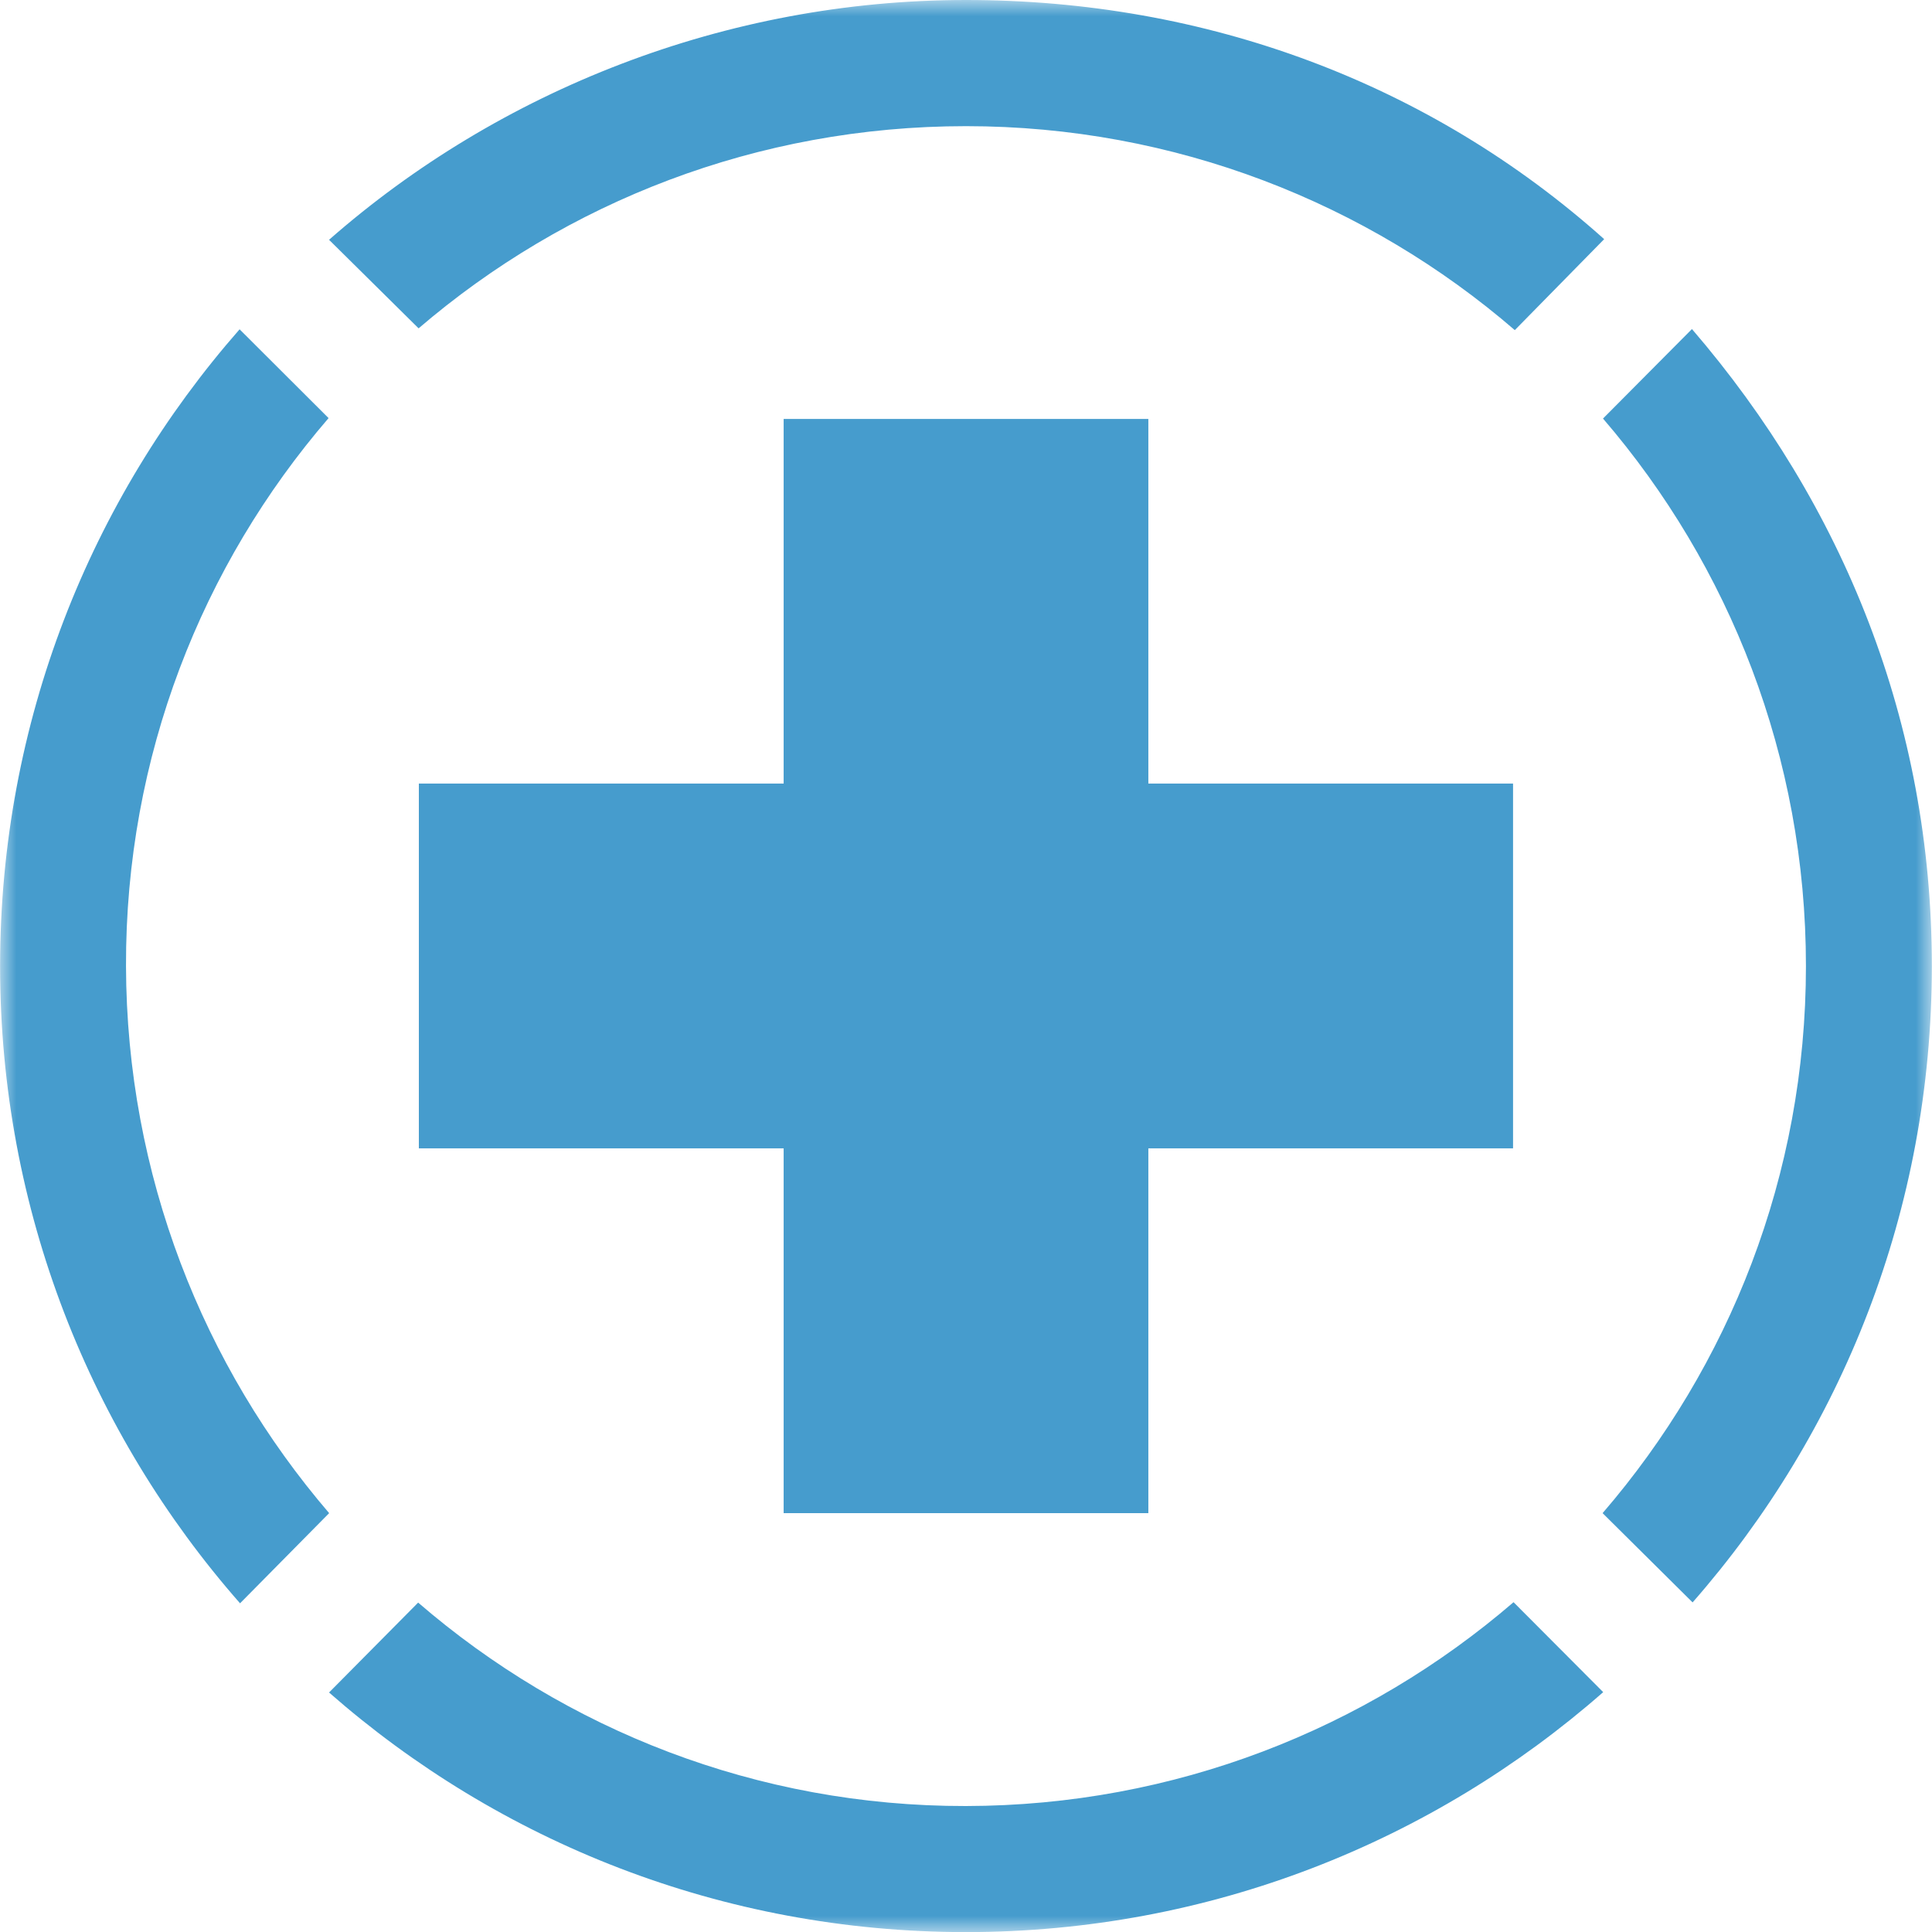 <?xml version="1.0" encoding="UTF-8"?> <svg xmlns="http://www.w3.org/2000/svg" width="60" height="60" viewBox="0 0 60 60" fill="none"><path fill-rule="evenodd" clip-rule="evenodd" d="M24.337 13.011H35.663V24.334H46.989V35.663H35.663V46.992H24.337V35.663H13.008V24.334H24.337V13.011Z" fill="#469CCD"></path><mask id="mask0_43_80" style="mask-type:luminance" maskUnits="userSpaceOnUse" x="0" y="0" width="60" height="60"><path d="M60 0H0V60H60V0Z" fill="white"></path></mask><g mask="url(#mask0_43_80)"><path fill-rule="evenodd" clip-rule="evenodd" d="M47.044 10.252L49.819 7.427C44.395 2.575 37.452 0 30 0C22.548 0 15.504 2.808 10.219 7.447L13 10.197C17.57 6.279 23.512 3.918 30 3.918C36.488 3.918 42.471 6.304 47.047 10.255M10.206 12.986L7.441 10.227C2.808 15.507 0.003 22.427 0.003 30.006C0.003 37.584 2.817 44.512 7.455 49.792L10.222 46.992C6.307 42.43 3.932 36.49 3.913 30.003C3.896 23.493 6.271 17.551 10.203 12.986M49.784 13C53.71 17.567 56.085 23.507 56.085 30.003C56.085 36.499 53.702 42.43 49.77 46.992L52.565 49.764C57.195 44.488 59.995 37.57 59.995 30.003C59.995 22.436 57.239 15.674 52.545 10.219L49.781 13H49.784ZM47.003 49.759C42.43 53.696 36.48 56.077 29.997 56.088C23.507 56.099 17.556 53.715 12.986 49.77L10.219 52.562C15.499 57.194 22.419 60.003 29.997 60.003C37.575 60.003 44.504 57.189 49.789 52.551L47.006 49.759H47.003Z" fill="#469CCD"></path></g></svg> 